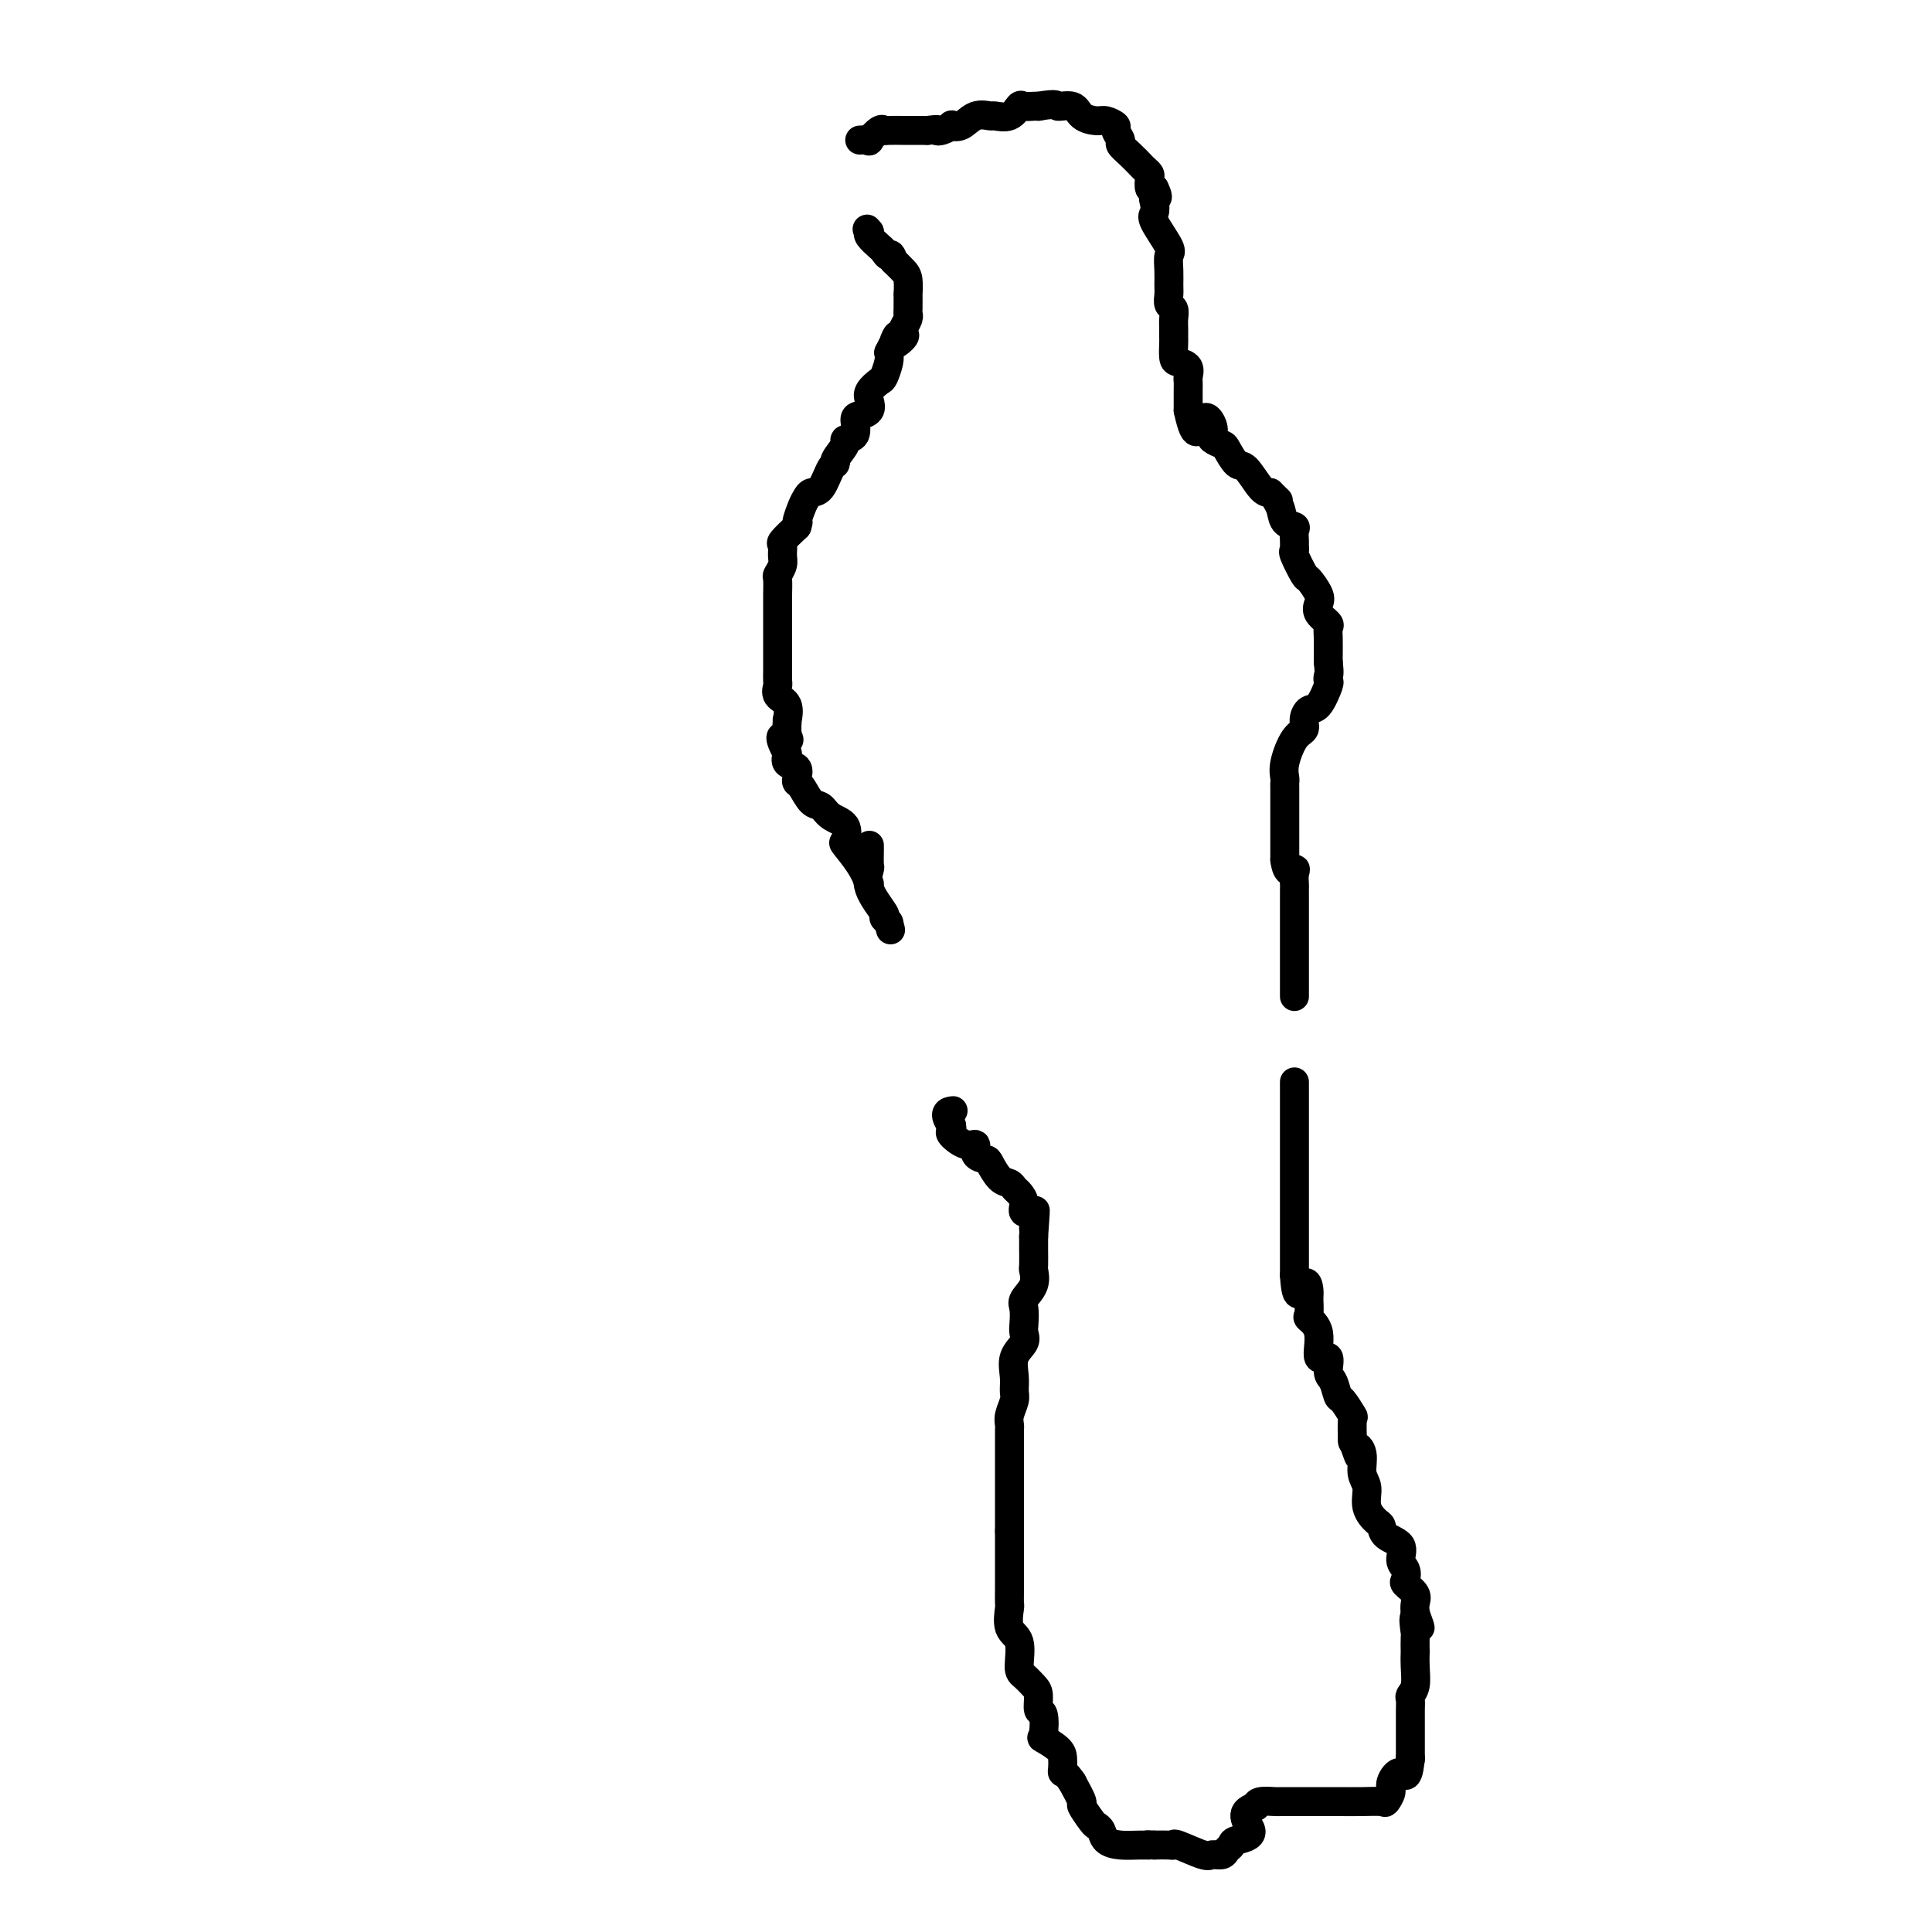 <svg viewBox='0 0 400 400' version='1.1' xmlns='http://www.w3.org/2000/svg' xmlns:xlink='http://www.w3.org/1999/xlink'><g fill='none' stroke='#000000' stroke-width='6' stroke-linecap='round' stroke-linejoin='round'><path d='M178,29c0.898,-0.061 1.797,-0.121 2,0c0.203,0.121 -0.289,0.425 0,0c0.289,-0.425 1.358,-1.578 2,-2c0.642,-0.422 0.857,-0.113 1,0c0.143,0.113 0.212,0.030 1,0c0.788,-0.030 2.294,-0.008 3,0c0.706,0.008 0.613,0.002 1,0c0.387,-0.002 1.253,-0.001 2,0c0.747,0.001 1.373,0.000 2,0'/><path d='M192,27c2.592,-0.325 2.073,-0.138 2,0c-0.073,0.138 0.300,0.225 1,0c0.700,-0.225 1.725,-0.764 2,-1c0.275,-0.236 -0.202,-0.169 0,0c0.202,0.169 1.083,0.440 2,0c0.917,-0.440 1.871,-1.589 3,-2c1.129,-0.411 2.434,-0.082 3,0c0.566,0.082 0.393,-0.083 1,0c0.607,0.083 1.994,0.415 3,0c1.006,-0.415 1.630,-1.575 2,-2c0.370,-0.425 0.484,-0.114 1,0c0.516,0.114 1.433,0.033 2,0c0.567,-0.033 0.783,-0.016 1,0'/><path d='M215,22c4.303,-0.746 3.561,-0.110 4,0c0.439,0.110 2.059,-0.307 3,0c0.941,0.307 1.204,1.338 2,2c0.796,0.662 2.127,0.955 3,1c0.873,0.045 1.290,-0.157 2,0c0.710,0.157 1.713,0.675 2,1c0.287,0.325 -0.140,0.458 0,1c0.140,0.542 0.849,1.493 1,2c0.151,0.507 -0.257,0.570 0,1c0.257,0.430 1.179,1.227 2,2c0.821,0.773 1.540,1.521 2,2c0.460,0.479 0.662,0.689 1,1c0.338,0.311 0.812,0.722 1,1c0.188,0.278 0.089,0.421 0,1c-0.089,0.579 -0.168,1.594 0,2c0.168,0.406 0.584,0.203 1,0'/><path d='M239,39c1.241,2.433 0.344,2.014 0,2c-0.344,-0.014 -0.134,0.376 0,1c0.134,0.624 0.194,1.482 0,2c-0.194,0.518 -0.640,0.695 0,2c0.640,1.305 2.368,3.739 3,5c0.632,1.261 0.168,1.350 0,2c-0.168,0.650 -0.041,1.861 0,3c0.041,1.139 -0.003,2.206 0,3c0.003,0.794 0.053,1.314 0,2c-0.053,0.686 -0.210,1.536 0,2c0.210,0.464 0.789,0.542 1,1c0.211,0.458 0.056,1.296 0,2c-0.056,0.704 -0.013,1.274 0,2c0.013,0.726 -0.003,1.608 0,2c0.003,0.392 0.025,0.294 0,1c-0.025,0.706 -0.098,2.216 0,3c0.098,0.784 0.366,0.843 1,1c0.634,0.157 1.634,0.412 2,1c0.366,0.588 0.098,1.508 0,2c-0.098,0.492 -0.026,0.554 0,1c0.026,0.446 0.007,1.274 0,2c-0.007,0.726 -0.002,1.350 0,2c0.002,0.650 0.001,1.325 0,2'/><path d='M246,85c1.643,7.538 2.251,3.382 3,2c0.749,-1.382 1.639,0.009 2,1c0.361,0.991 0.194,1.583 0,2c-0.194,0.417 -0.415,0.658 0,1c0.415,0.342 1.466,0.785 2,1c0.534,0.215 0.552,0.201 1,1c0.448,0.799 1.326,2.410 2,3c0.674,0.590 1.143,0.159 2,1c0.857,0.841 2.102,2.955 3,4c0.898,1.045 1.449,1.023 2,1'/><path d='M263,102c2.803,2.780 1.311,1.230 1,1c-0.311,-0.230 0.558,0.859 1,2c0.442,1.141 0.458,2.333 1,3c0.542,0.667 1.610,0.810 2,1c0.390,0.190 0.103,0.429 0,1c-0.103,0.571 -0.020,1.474 0,2c0.020,0.526 -0.021,0.674 0,1c0.021,0.326 0.104,0.829 0,1c-0.104,0.171 -0.395,0.010 0,1c0.395,0.990 1.477,3.133 2,4c0.523,0.867 0.487,0.460 1,1c0.513,0.540 1.573,2.028 2,3c0.427,0.972 0.219,1.427 0,2c-0.219,0.573 -0.451,1.264 0,2c0.451,0.736 1.585,1.518 2,2c0.415,0.482 0.111,0.665 0,1c-0.111,0.335 -0.030,0.821 0,2c0.030,1.179 0.009,3.051 0,4c-0.009,0.949 -0.004,0.974 0,1'/><path d='M275,137c0.316,2.784 0.106,2.744 0,3c-0.106,0.256 -0.110,0.806 0,1c0.110,0.194 0.332,0.030 0,1c-0.332,0.970 -1.219,3.072 -2,4c-0.781,0.928 -1.457,0.681 -2,1c-0.543,0.319 -0.955,1.202 -1,2c-0.045,0.798 0.275,1.510 0,2c-0.275,0.490 -1.145,0.759 -2,2c-0.855,1.241 -1.693,3.453 -2,5c-0.307,1.547 -0.082,2.427 0,3c0.082,0.573 0.022,0.839 0,1c-0.022,0.161 -0.006,0.217 0,1c0.006,0.783 0.002,2.294 0,3c-0.002,0.706 -0.000,0.608 0,1c0.000,0.392 0.000,1.274 0,2c-0.000,0.726 -0.000,1.297 0,2c0.000,0.703 0.000,1.539 0,2c-0.000,0.461 -0.000,0.547 0,1c0.000,0.453 0.000,1.272 0,2c-0.000,0.728 -0.000,1.364 0,2'/><path d='M266,178c0.453,3.515 1.585,2.301 2,2c0.415,-0.301 0.111,0.311 0,1c-0.111,0.689 -0.030,1.455 0,2c0.030,0.545 0.008,0.870 0,1c-0.008,0.130 -0.002,0.067 0,1c0.002,0.933 0.001,2.863 0,4c-0.001,1.137 -0.000,1.480 0,2c0.000,0.520 0.000,1.216 0,2c-0.000,0.784 -0.000,1.657 0,2c0.000,0.343 0.000,0.155 0,1c-0.000,0.845 -0.000,2.721 0,4c0.000,1.279 0.000,1.960 0,3c-0.000,1.040 -0.000,2.440 0,3c0.000,0.560 0.000,0.280 0,0'/><path d='M268,224c0.000,1.685 0.000,3.371 0,4c0.000,0.629 0.000,0.203 0,1c0.000,0.797 0.000,2.817 0,4c0.000,1.183 0.000,1.530 0,2c0.000,0.470 0.000,1.064 0,2c0.000,0.936 0.000,2.213 0,3c0.000,0.787 0.000,1.083 0,2c0.000,0.917 0.000,2.454 0,3c0.000,0.546 0.000,0.101 0,1c0.000,0.899 0.000,3.140 0,4c0.000,0.860 0.000,0.337 0,1c0.000,0.663 0.000,2.510 0,3c0.000,0.490 0.000,-0.378 0,0c0.000,0.378 0.000,2.002 0,3c0.000,0.998 0.000,1.371 0,2c-0.000,0.629 -0.000,1.516 0,2c0.000,0.484 0.000,0.567 0,1c0.000,0.433 0.000,1.217 0,2'/><path d='M268,264c0.392,6.600 1.371,3.102 2,2c0.629,-1.102 0.909,0.194 1,1c0.091,0.806 -0.006,1.121 0,2c0.006,0.879 0.114,2.320 0,3c-0.114,0.680 -0.452,0.599 0,1c0.452,0.401 1.693,1.285 2,3c0.307,1.715 -0.321,4.260 0,5c0.321,0.740 1.590,-0.327 2,0c0.410,0.327 -0.040,2.046 0,3c0.040,0.954 0.571,1.141 1,2c0.429,0.859 0.756,2.388 1,3c0.244,0.612 0.405,0.305 1,1c0.595,0.695 1.623,2.393 2,3c0.377,0.607 0.101,0.125 0,1c-0.101,0.875 -0.029,3.107 0,4c0.029,0.893 0.014,0.446 0,0'/><path d='M280,298c2.017,5.708 1.061,2.978 1,2c-0.061,-0.978 0.775,-0.202 1,1c0.225,1.202 -0.160,2.832 0,4c0.160,1.168 0.867,1.874 1,3c0.133,1.126 -0.307,2.671 0,4c0.307,1.329 1.359,2.443 2,3c0.641,0.557 0.869,0.558 1,1c0.131,0.442 0.165,1.327 1,2c0.835,0.673 2.470,1.135 3,2c0.530,0.865 -0.047,2.133 0,3c0.047,0.867 0.716,1.335 1,2c0.284,0.665 0.181,1.529 0,2c-0.181,0.471 -0.440,0.549 0,1c0.440,0.451 1.580,1.275 2,2c0.420,0.725 0.120,1.350 0,2c-0.120,0.650 -0.060,1.325 0,2'/><path d='M293,334c2.011,5.616 0.539,1.657 0,1c-0.539,-0.657 -0.145,1.989 0,3c0.145,1.011 0.040,0.385 0,1c-0.040,0.615 -0.014,2.469 0,3c0.014,0.531 0.018,-0.262 0,0c-0.018,0.262 -0.057,1.578 0,3c0.057,1.422 0.212,2.949 0,4c-0.212,1.051 -0.789,1.627 -1,2c-0.211,0.373 -0.057,0.542 0,1c0.057,0.458 0.015,1.206 0,2c-0.015,0.794 -0.004,1.635 0,2c0.004,0.365 0.001,0.252 0,1c-0.001,0.748 -0.000,2.355 0,3c0.000,0.645 0.000,0.327 0,1c-0.000,0.673 -0.000,2.335 0,3c0.000,0.665 0.000,0.332 0,0'/><path d='M292,364c-0.482,5.223 -1.188,3.280 -2,3c-0.812,-0.280 -1.732,1.102 -2,2c-0.268,0.898 0.115,1.312 0,2c-0.115,0.688 -0.727,1.648 -1,2c-0.273,0.352 -0.207,0.094 -1,0c-0.793,-0.094 -2.444,-0.025 -4,0c-1.556,0.025 -3.017,0.007 -5,0c-1.983,-0.007 -4.489,-0.003 -6,0c-1.511,0.003 -2.026,0.003 -3,0c-0.974,-0.003 -2.405,-0.011 -3,0c-0.595,0.011 -0.352,0.041 -1,0c-0.648,-0.041 -2.185,-0.155 -3,0c-0.815,0.155 -0.907,0.577 -1,1'/><path d='M260,374c-4.234,1.179 -1.318,3.626 -1,5c0.318,1.374 -1.960,1.674 -3,2c-1.040,0.326 -0.842,0.678 -1,1c-0.158,0.322 -0.673,0.615 -1,1c-0.327,0.385 -0.465,0.863 -1,1c-0.535,0.137 -1.465,-0.069 -2,0c-0.535,0.069 -0.674,0.411 -2,0c-1.326,-0.411 -3.840,-1.574 -5,-2c-1.160,-0.426 -0.966,-0.115 -1,0c-0.034,0.115 -0.295,0.033 -1,0c-0.705,-0.033 -1.852,-0.016 -3,0'/><path d='M239,382c-2.478,-0.152 -1.175,-0.033 -1,0c0.175,0.033 -0.780,-0.019 -2,0c-1.220,0.019 -2.707,0.109 -4,0c-1.293,-0.109 -2.393,-0.419 -3,-1c-0.607,-0.581 -0.722,-1.435 -1,-2c-0.278,-0.565 -0.721,-0.842 -1,-1c-0.279,-0.158 -0.394,-0.197 -1,-1c-0.606,-0.803 -1.702,-2.370 -2,-3c-0.298,-0.630 0.200,-0.323 0,-1c-0.200,-0.677 -1.100,-2.339 -2,-4'/><path d='M222,369c-1.535,-2.275 -1.873,-1.962 -2,-2c-0.127,-0.038 -0.045,-0.427 0,-1c0.045,-0.573 0.052,-1.331 0,-2c-0.052,-0.669 -0.161,-1.248 -1,-2c-0.839,-0.752 -2.406,-1.675 -3,-2c-0.594,-0.325 -0.214,-0.051 0,-1c0.214,-0.949 0.261,-3.123 0,-4c-0.261,-0.877 -0.831,-0.459 -1,-1c-0.169,-0.541 0.062,-2.043 0,-3c-0.062,-0.957 -0.416,-1.370 -1,-2c-0.584,-0.630 -1.396,-1.476 -2,-2c-0.604,-0.524 -0.999,-0.727 -1,-2c-0.001,-1.273 0.392,-3.616 0,-5c-0.392,-1.384 -1.569,-1.808 -2,-3c-0.431,-1.192 -0.115,-3.150 0,-4c0.115,-0.850 0.031,-0.591 0,-1c-0.031,-0.409 -0.008,-1.484 0,-3c0.008,-1.516 0.002,-3.473 0,-4c-0.002,-0.527 -0.001,0.374 0,0c0.001,-0.374 0.000,-2.024 0,-3c-0.000,-0.976 -0.000,-1.279 0,-2c0.000,-0.721 0.000,-1.861 0,-3'/><path d='M209,317c0.000,-3.446 0.000,-2.060 0,-2c-0.000,0.060 -0.000,-1.205 0,-2c0.000,-0.795 0.000,-1.120 0,-2c-0.000,-0.880 -0.000,-2.316 0,-4c0.000,-1.684 0.000,-3.617 0,-4c-0.000,-0.383 -0.001,0.782 0,0c0.001,-0.782 0.004,-3.512 0,-5c-0.004,-1.488 -0.015,-1.735 0,-2c0.015,-0.265 0.057,-0.548 0,-1c-0.057,-0.452 -0.214,-1.072 0,-2c0.214,-0.928 0.797,-2.163 1,-3c0.203,-0.837 0.026,-1.274 0,-2c-0.026,-0.726 0.098,-1.740 0,-3c-0.098,-1.260 -0.418,-2.764 0,-4c0.418,-1.236 1.574,-2.203 2,-3c0.426,-0.797 0.122,-1.423 0,-2c-0.122,-0.577 -0.061,-1.104 0,-2c0.061,-0.896 0.121,-2.160 0,-3c-0.121,-0.840 -0.425,-1.256 0,-2c0.425,-0.744 1.578,-1.815 2,-3c0.422,-1.185 0.113,-2.483 0,-3c-0.113,-0.517 -0.030,-0.252 0,-1c0.030,-0.748 0.008,-2.509 0,-3c-0.008,-0.491 -0.002,0.288 0,0c0.002,-0.288 0.001,-1.644 0,-3'/><path d='M214,256c0.740,-9.778 0.090,-3.723 0,-2c-0.090,1.723 0.379,-0.886 0,-2c-0.379,-1.114 -1.606,-0.733 -2,-1c-0.394,-0.267 0.047,-1.183 0,-2c-0.047,-0.817 -0.580,-1.536 -1,-2c-0.420,-0.464 -0.727,-0.674 -1,-1c-0.273,-0.326 -0.512,-0.768 -1,-1c-0.488,-0.232 -1.226,-0.252 -2,-1c-0.774,-0.748 -1.585,-2.223 -2,-3c-0.415,-0.777 -0.434,-0.856 -1,-1c-0.566,-0.144 -1.679,-0.353 -2,-1c-0.321,-0.647 0.149,-1.731 0,-2c-0.149,-0.269 -0.916,0.279 -2,0c-1.084,-0.279 -2.484,-1.383 -3,-2c-0.516,-0.617 -0.147,-0.748 0,-1c0.147,-0.252 0.074,-0.626 0,-1'/><path d='M197,233c-2.022,-2.689 -0.578,-2.911 0,-3c0.578,-0.089 0.289,-0.044 0,0'/><path d='M180,183c-0.511,-1.247 -1.022,-2.494 -2,-4c-0.978,-1.506 -2.422,-3.272 -3,-4c-0.578,-0.728 -0.290,-0.416 0,-1c0.290,-0.584 0.583,-2.062 0,-3c-0.583,-0.938 -2.041,-1.337 -3,-2c-0.959,-0.663 -1.420,-1.591 -2,-2c-0.580,-0.409 -1.278,-0.299 -2,-1c-0.722,-0.701 -1.469,-2.215 -2,-3c-0.531,-0.785 -0.847,-0.843 -1,-1c-0.153,-0.157 -0.144,-0.413 0,-1c0.144,-0.587 0.423,-1.504 0,-2c-0.423,-0.496 -1.550,-0.570 -2,-1c-0.450,-0.430 -0.225,-1.215 0,-2'/><path d='M163,156c-2.629,-4.848 -0.702,-3.466 0,-3c0.702,0.466 0.181,0.018 0,-1c-0.181,-1.018 -0.020,-2.605 0,-3c0.020,-0.395 -0.100,0.404 0,0c0.100,-0.404 0.419,-2.009 0,-3c-0.419,-0.991 -1.576,-1.367 -2,-2c-0.424,-0.633 -0.114,-1.523 0,-2c0.114,-0.477 0.030,-0.542 0,-1c-0.030,-0.458 -0.008,-1.311 0,-2c0.008,-0.689 0.002,-1.216 0,-2c-0.002,-0.784 -0.001,-1.825 0,-3c0.001,-1.175 0.000,-2.484 0,-3c-0.000,-0.516 -0.000,-0.241 0,-1c0.000,-0.759 0.000,-2.554 0,-3c-0.000,-0.446 -0.001,0.456 0,0c0.001,-0.456 0.004,-2.272 0,-3c-0.004,-0.728 -0.015,-0.369 0,-1c0.015,-0.631 0.057,-2.253 0,-3c-0.057,-0.747 -0.214,-0.618 0,-1c0.214,-0.382 0.798,-1.274 1,-2c0.202,-0.726 0.023,-1.288 0,-2c-0.023,-0.712 0.109,-1.576 0,-2c-0.109,-0.424 -0.460,-0.407 0,-1c0.460,-0.593 1.730,-1.797 3,-3'/><path d='M165,109c0.572,-1.774 0.001,-0.710 0,-1c-0.001,-0.290 0.566,-1.934 1,-3c0.434,-1.066 0.733,-1.553 1,-2c0.267,-0.447 0.500,-0.853 1,-1c0.500,-0.147 1.266,-0.036 2,-1c0.734,-0.964 1.434,-3.004 2,-4c0.566,-0.996 0.996,-0.947 1,-1c0.004,-0.053 -0.420,-0.207 0,-1c0.420,-0.793 1.684,-2.226 2,-3c0.316,-0.774 -0.314,-0.889 0,-1c0.314,-0.111 1.573,-0.218 2,-1c0.427,-0.782 0.022,-2.240 0,-3c-0.022,-0.760 0.341,-0.824 1,-1c0.659,-0.176 1.615,-0.465 2,-1c0.385,-0.535 0.198,-1.316 0,-2c-0.198,-0.684 -0.407,-1.272 0,-2c0.407,-0.728 1.429,-1.597 2,-2c0.571,-0.403 0.692,-0.339 1,-1c0.308,-0.661 0.802,-2.046 1,-3c0.198,-0.954 0.099,-1.477 0,-2'/><path d='M184,73c3.046,-5.975 1.160,-2.914 1,-2c-0.160,0.914 1.407,-0.319 2,-1c0.593,-0.681 0.211,-0.810 0,-1c-0.211,-0.190 -0.253,-0.441 0,-1c0.253,-0.559 0.800,-1.425 1,-2c0.200,-0.575 0.054,-0.857 0,-1c-0.054,-0.143 -0.017,-0.146 0,-1c0.017,-0.854 0.013,-2.560 0,-3c-0.013,-0.440 -0.034,0.387 0,0c0.034,-0.387 0.125,-1.989 0,-3c-0.125,-1.011 -0.464,-1.432 -1,-2c-0.536,-0.568 -1.268,-1.284 -2,-2'/><path d='M185,54c-0.638,-2.031 -0.732,-1.108 -1,-1c-0.268,0.108 -0.711,-0.600 -1,-1c-0.289,-0.400 -0.424,-0.492 -1,-1c-0.576,-0.508 -1.593,-1.431 -2,-2c-0.407,-0.569 -0.203,-0.785 0,-1'/><path d='M180,48c-0.833,-1.000 -0.417,-0.500 0,0'/><path d='M180,175c0.007,0.091 0.013,0.182 0,1c-0.013,0.818 -0.046,2.362 0,3c0.046,0.638 0.173,0.370 0,1c-0.173,0.630 -0.644,2.159 0,4c0.644,1.841 2.404,3.996 3,5c0.596,1.004 0.027,0.858 0,1c-0.027,0.142 0.486,0.571 1,1'/><path d='M184,191c0.667,2.667 0.333,1.333 0,0'/></g>
</svg>